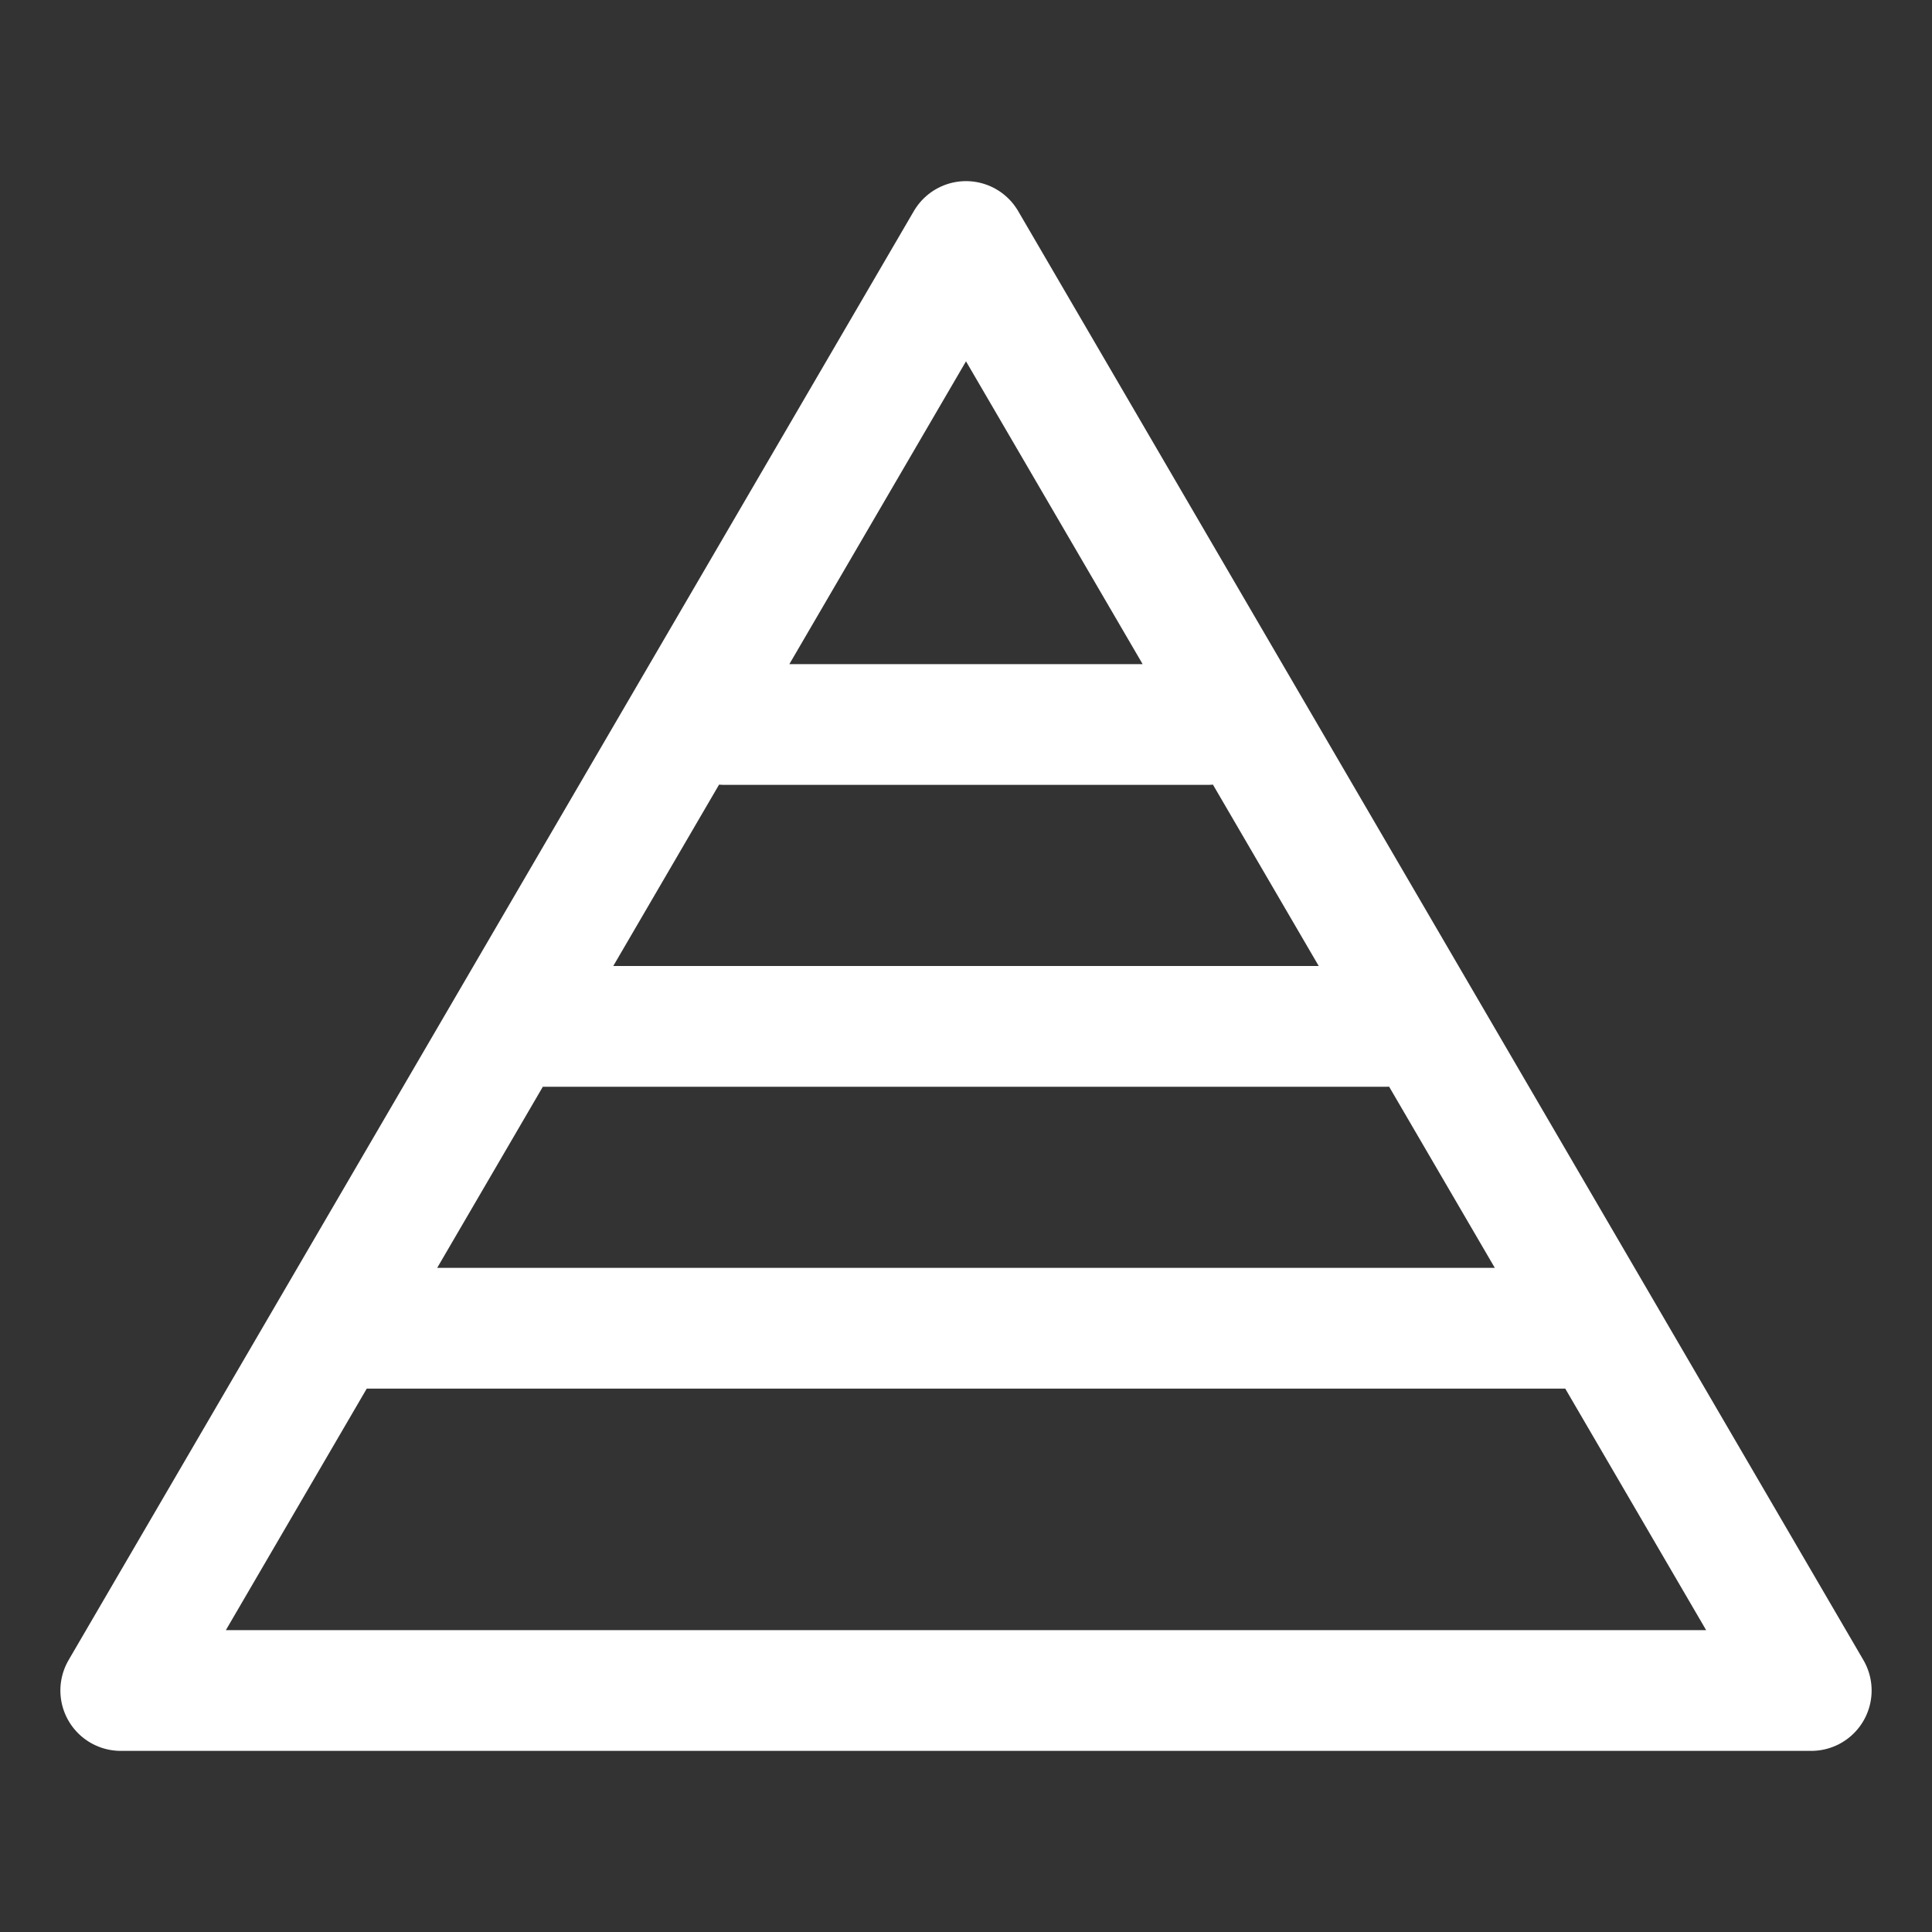 <?xml version="1.0" encoding="UTF-8"?> <svg xmlns="http://www.w3.org/2000/svg" viewBox="0 0 32 32" xml:space="preserve"><rect x="0" y="0" width="32" height="32" fill="#333333" stroke="none"/> <path d="M16 4 2 28h28zM12 12h8M9 17h14M6 22h20" fill="none" stroke="#ffffff" stroke-width="2" stroke-linecap="round" stroke-linejoin="round" stroke-miterlimit="10" class="stroke-000000"></path> </svg> 